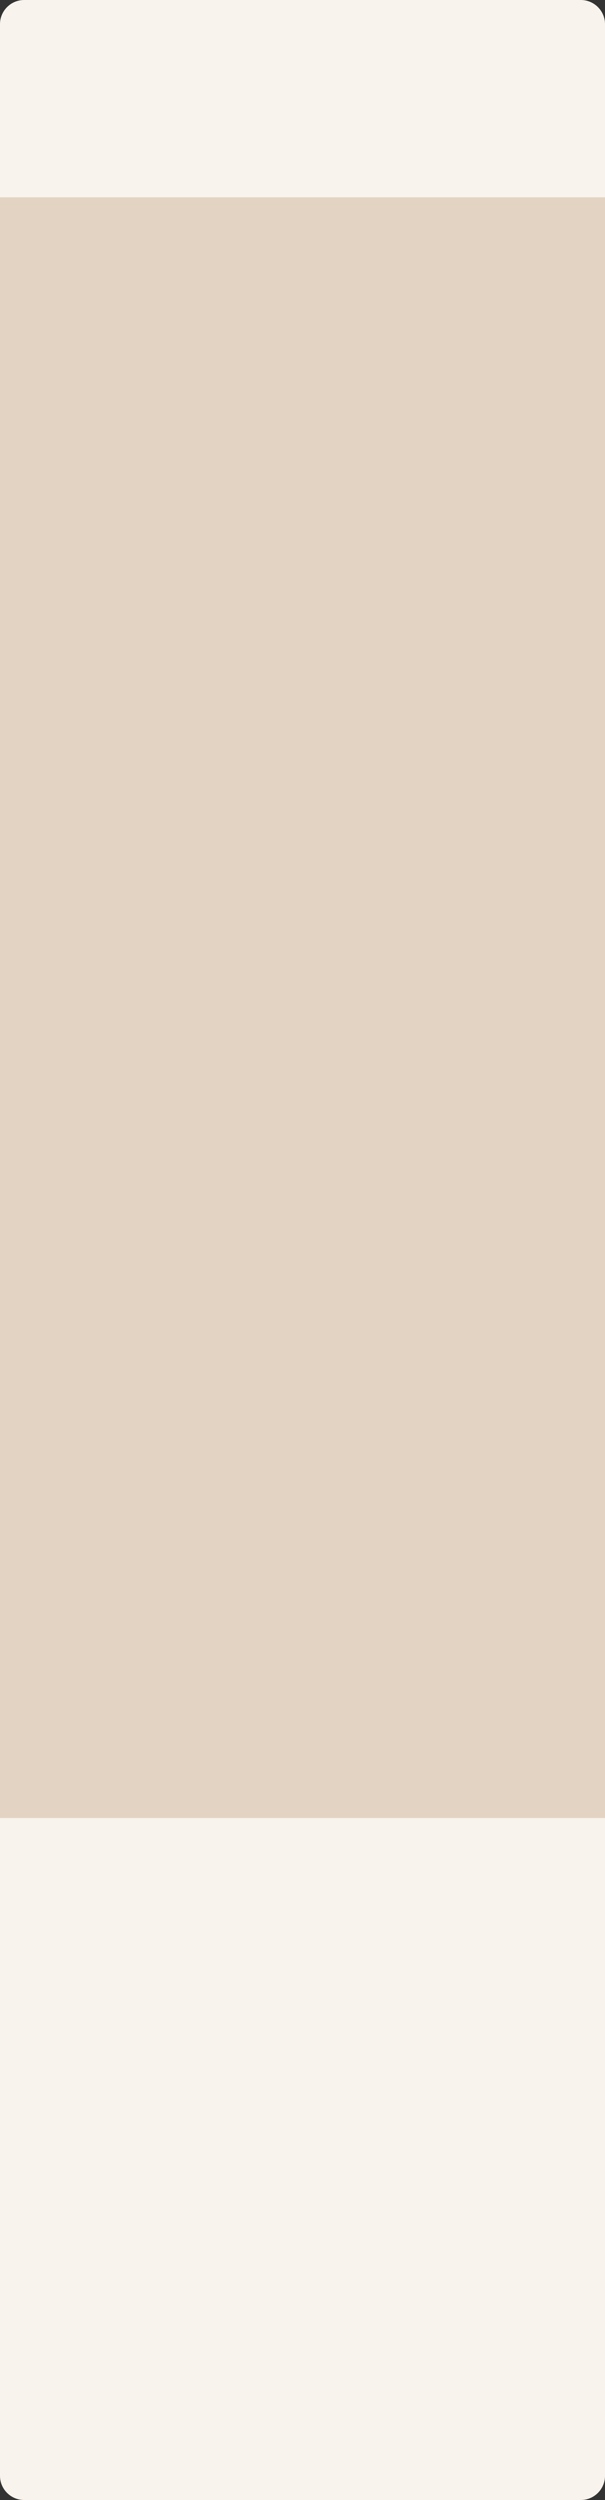 <?xml version="1.0" encoding="UTF-8"?> <svg xmlns="http://www.w3.org/2000/svg" width="300" height="1239" viewBox="0 0 300 1239" fill="none"><rect x="0" y="0" width="300" height="1239" fill="#333333" stroke="none"/> <rect width="300" height="1172" rx="13.2" fill="#E3D3C3"></rect> <path d="M0 12C0 5.373 5.373 0 12 0H288C294.627 0 300 5.373 300 12V97.8H0V12Z" fill="#F9F3ED"></path> <path d="M0 1227C0 1233.63 5.373 1239 12 1239H288C294.627 1239 300 1233.63 300 1227V901H0V1227Z" fill="#F9F3ED"></path> </svg> 